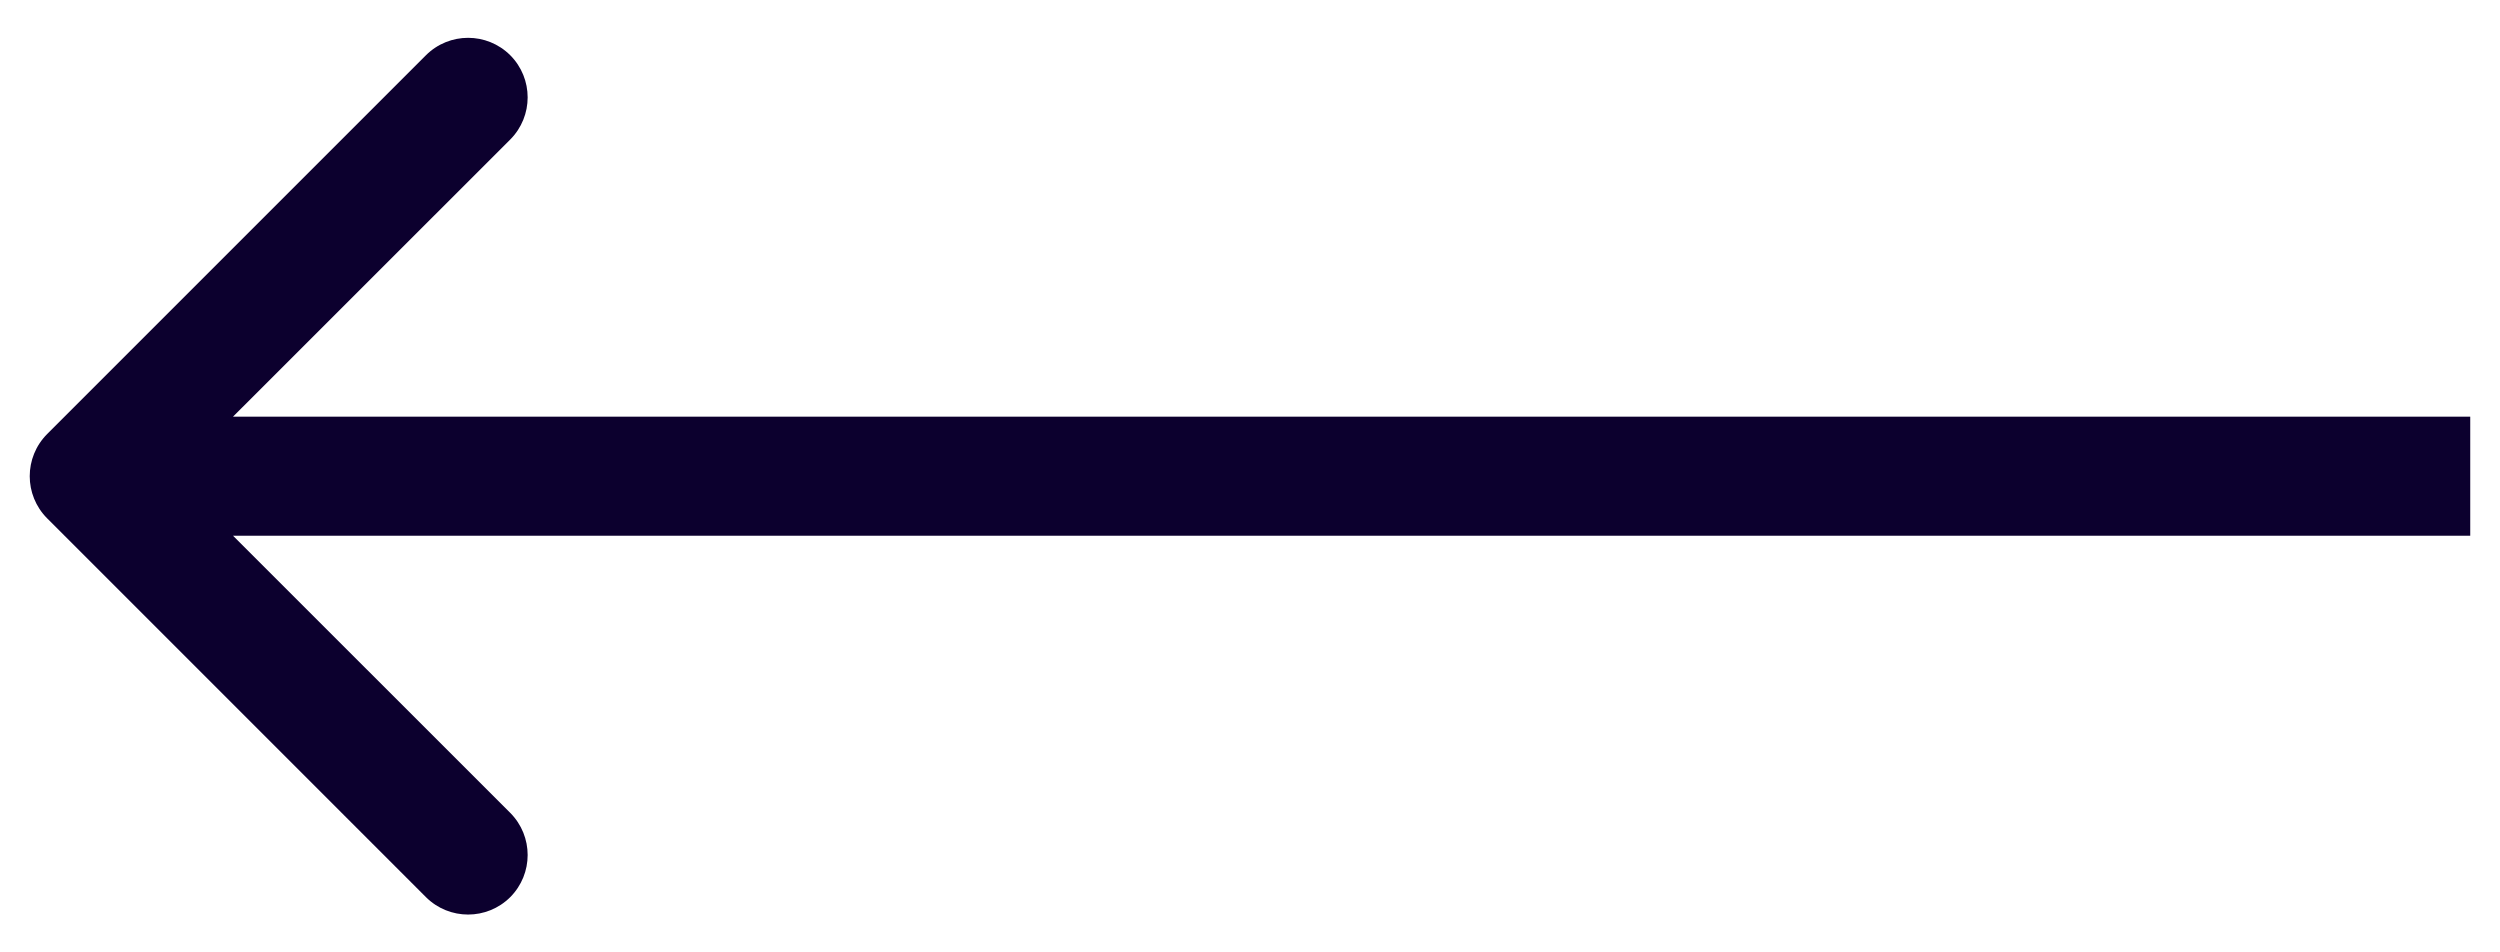 <?xml version="1.0" encoding="UTF-8"?> <svg xmlns="http://www.w3.org/2000/svg" width="21" height="8" viewBox="0 0 21 8" fill="none"> <path d="M0.396 3.646C0.201 3.842 0.201 4.158 0.396 4.354L3.578 7.536C3.774 7.731 4.09 7.731 4.286 7.536C4.481 7.34 4.481 7.024 4.286 6.828L1.457 4L4.286 1.172C4.481 0.976 4.481 0.66 4.286 0.464C4.09 0.269 3.774 0.269 3.578 0.464L0.396 3.646ZM20.75 3.5L0.75 3.5L0.75 4.5L20.75 4.5L20.75 3.5Z" fill="#0C002E"></path> </svg> 